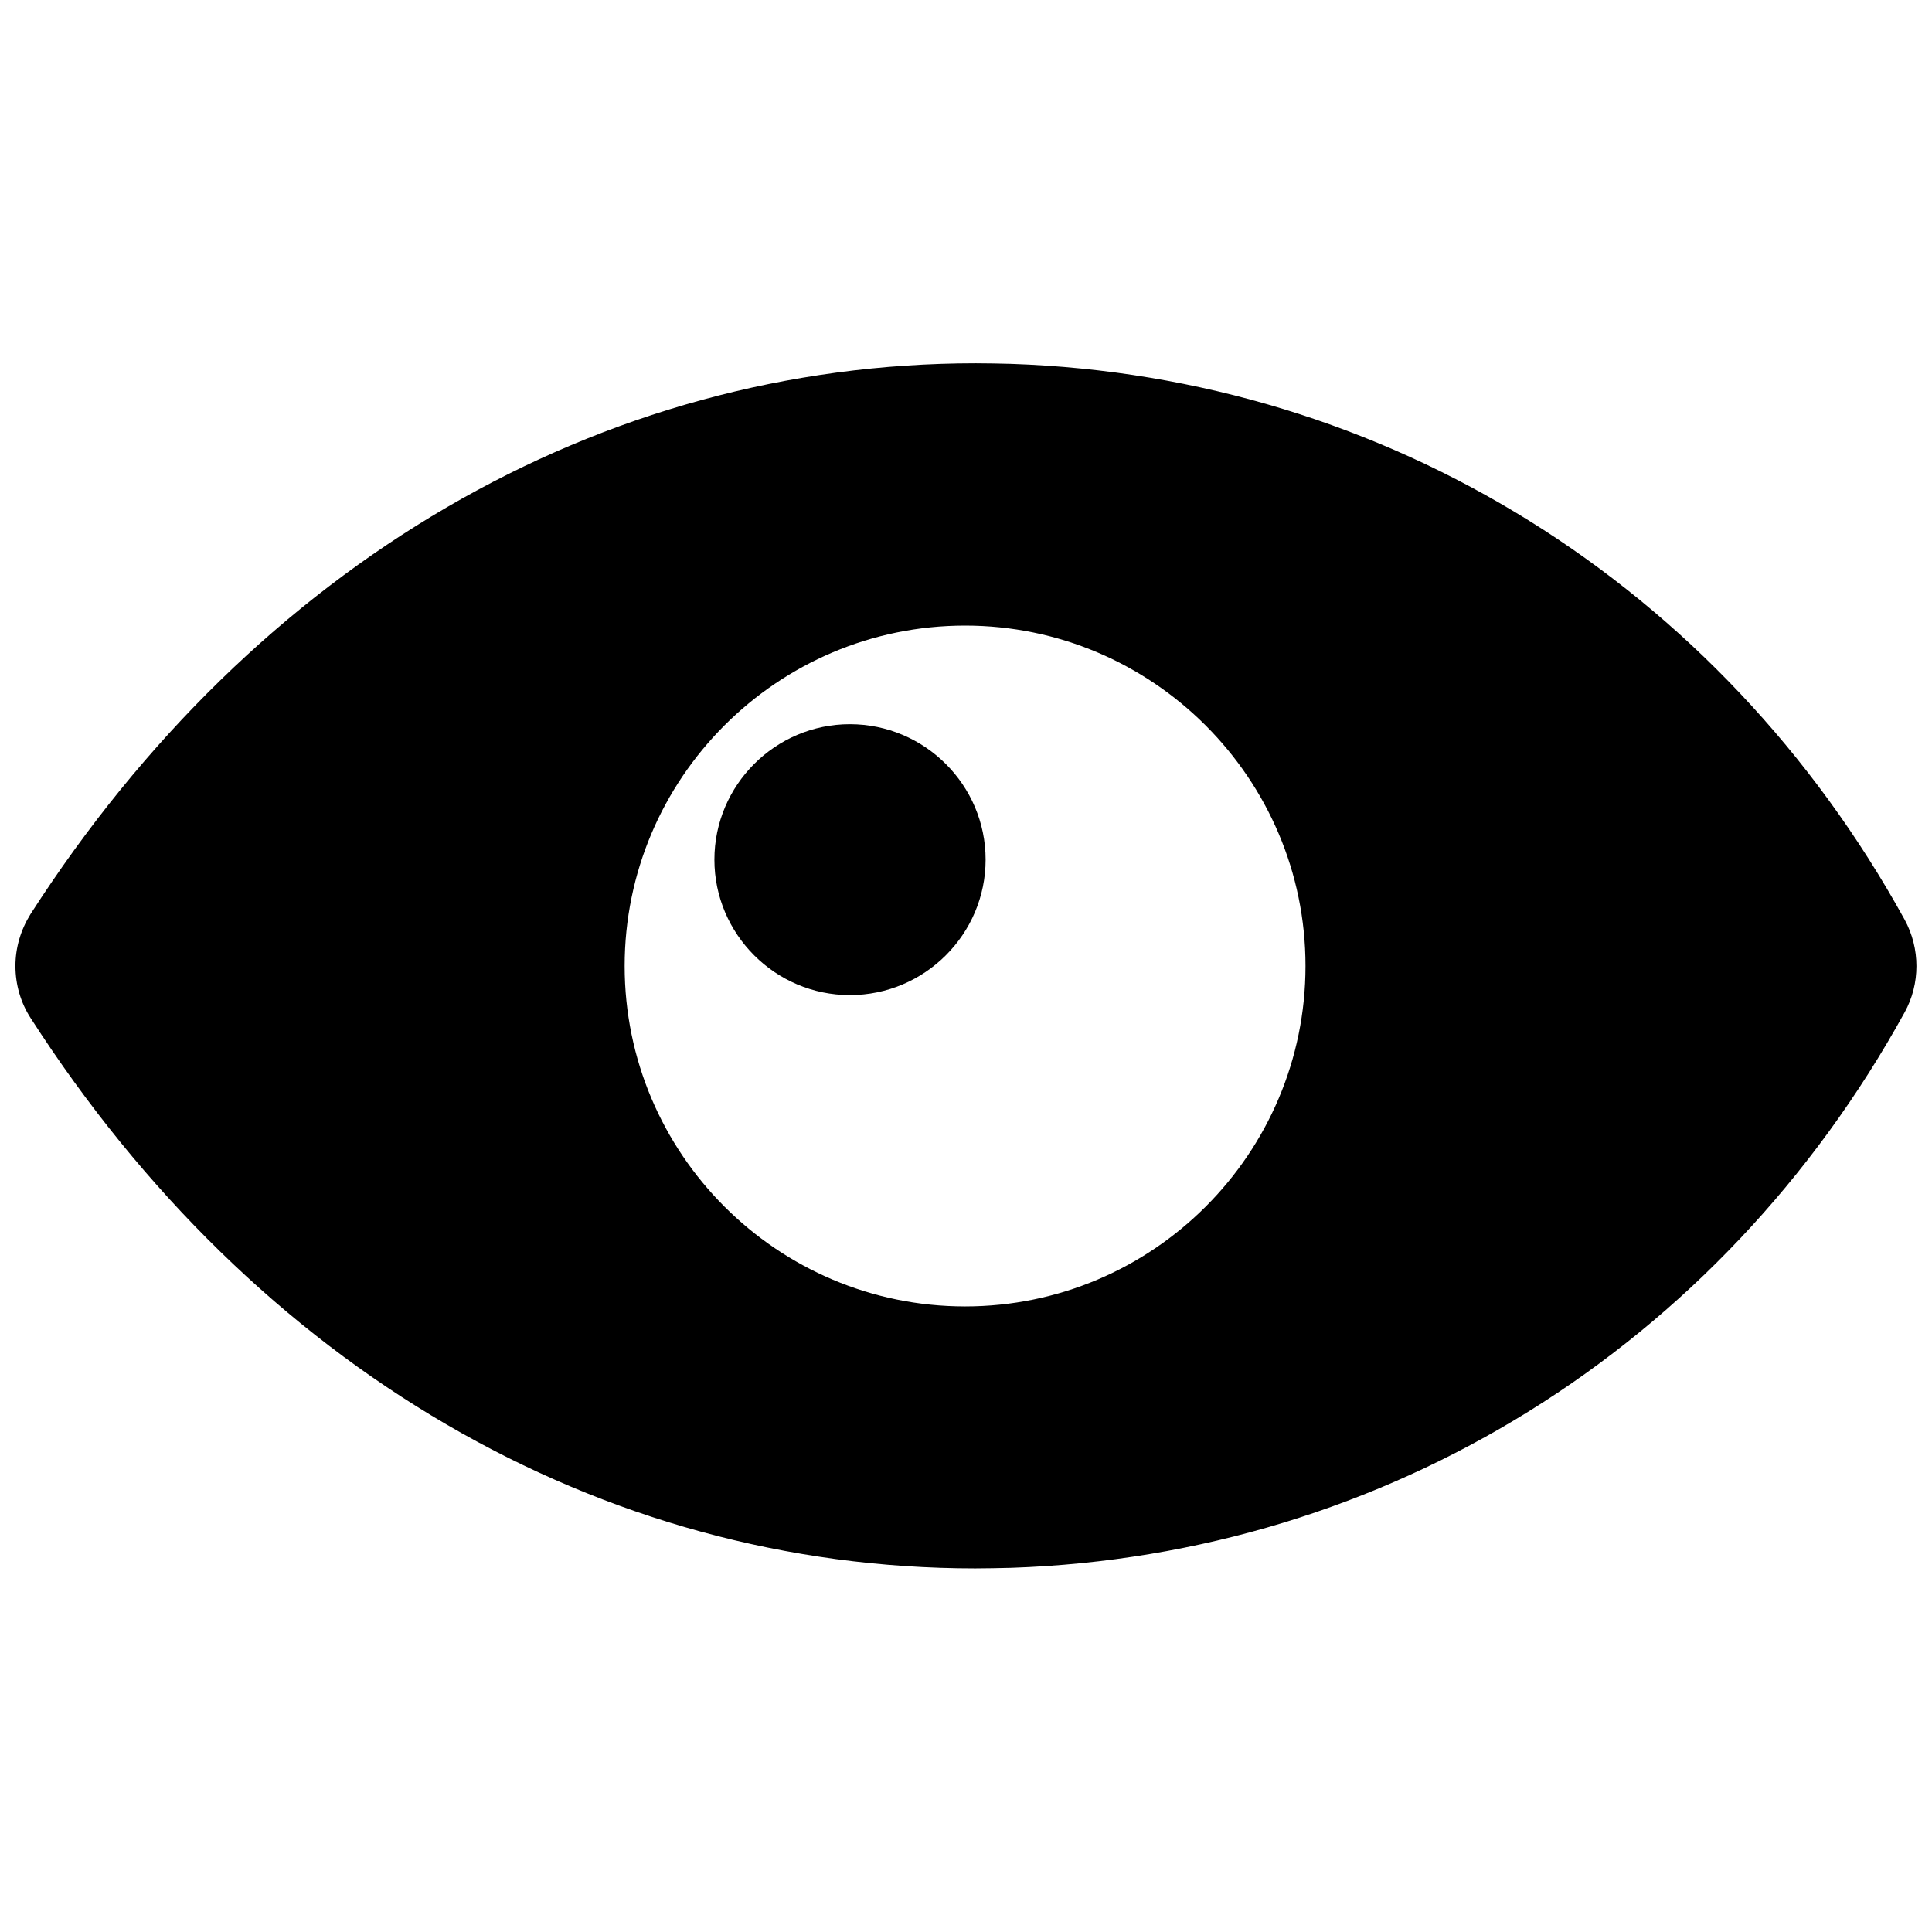 <?xml version="1.0" encoding="UTF-8"?>
<!-- Uploaded to: ICON Repo, www.svgrepo.com, Generator: ICON Repo Mixer Tools -->
<svg width="800px" height="800px" version="1.1" viewBox="144 144 512 512" xmlns="http://www.w3.org/2000/svg">
 <defs>
  <clipPath id="a">
   <path d="m148.09 240h503.81v320h-503.81z"/>
  </clipPath>
 </defs>
 <g clip-path="url(#a)">
  <path d="m648.75 387.72c-48.887-88.797-137.37-143.9-236.71-147.29-3.148-0.078-6.297-0.156-9.445-0.156-99.582 0-190.9 53.215-250.49 145.95-2.598 4.168-4.016 8.891-4.016 13.773 0 4.961 1.418 9.762 4.016 13.777 59.59 92.734 150.83 145.87 250.33 145.87 2.992 0 6.062-0.078 9.605-0.156 99.344-3.387 187.83-58.41 236.71-147.21 4.168-7.559 4.168-16.926-0.004-24.562zm-158.78 12.281c0 49.75-40.461 90.215-90.215 90.215-49.75 0-90.215-40.461-90.215-90.215 0-49.75 40.461-90.215 90.215-90.215 49.672 0 90.215 40.461 90.215 90.215z"/>
 </g>
 <path d="m369.22 335.92c-19.758 0-35.895 16.137-35.895 35.895 0 19.758 16.137 35.895 35.895 35.895 19.836 0 35.977-16.137 35.977-35.895 0-19.758-16.141-35.895-35.977-35.895z"/>
</svg>